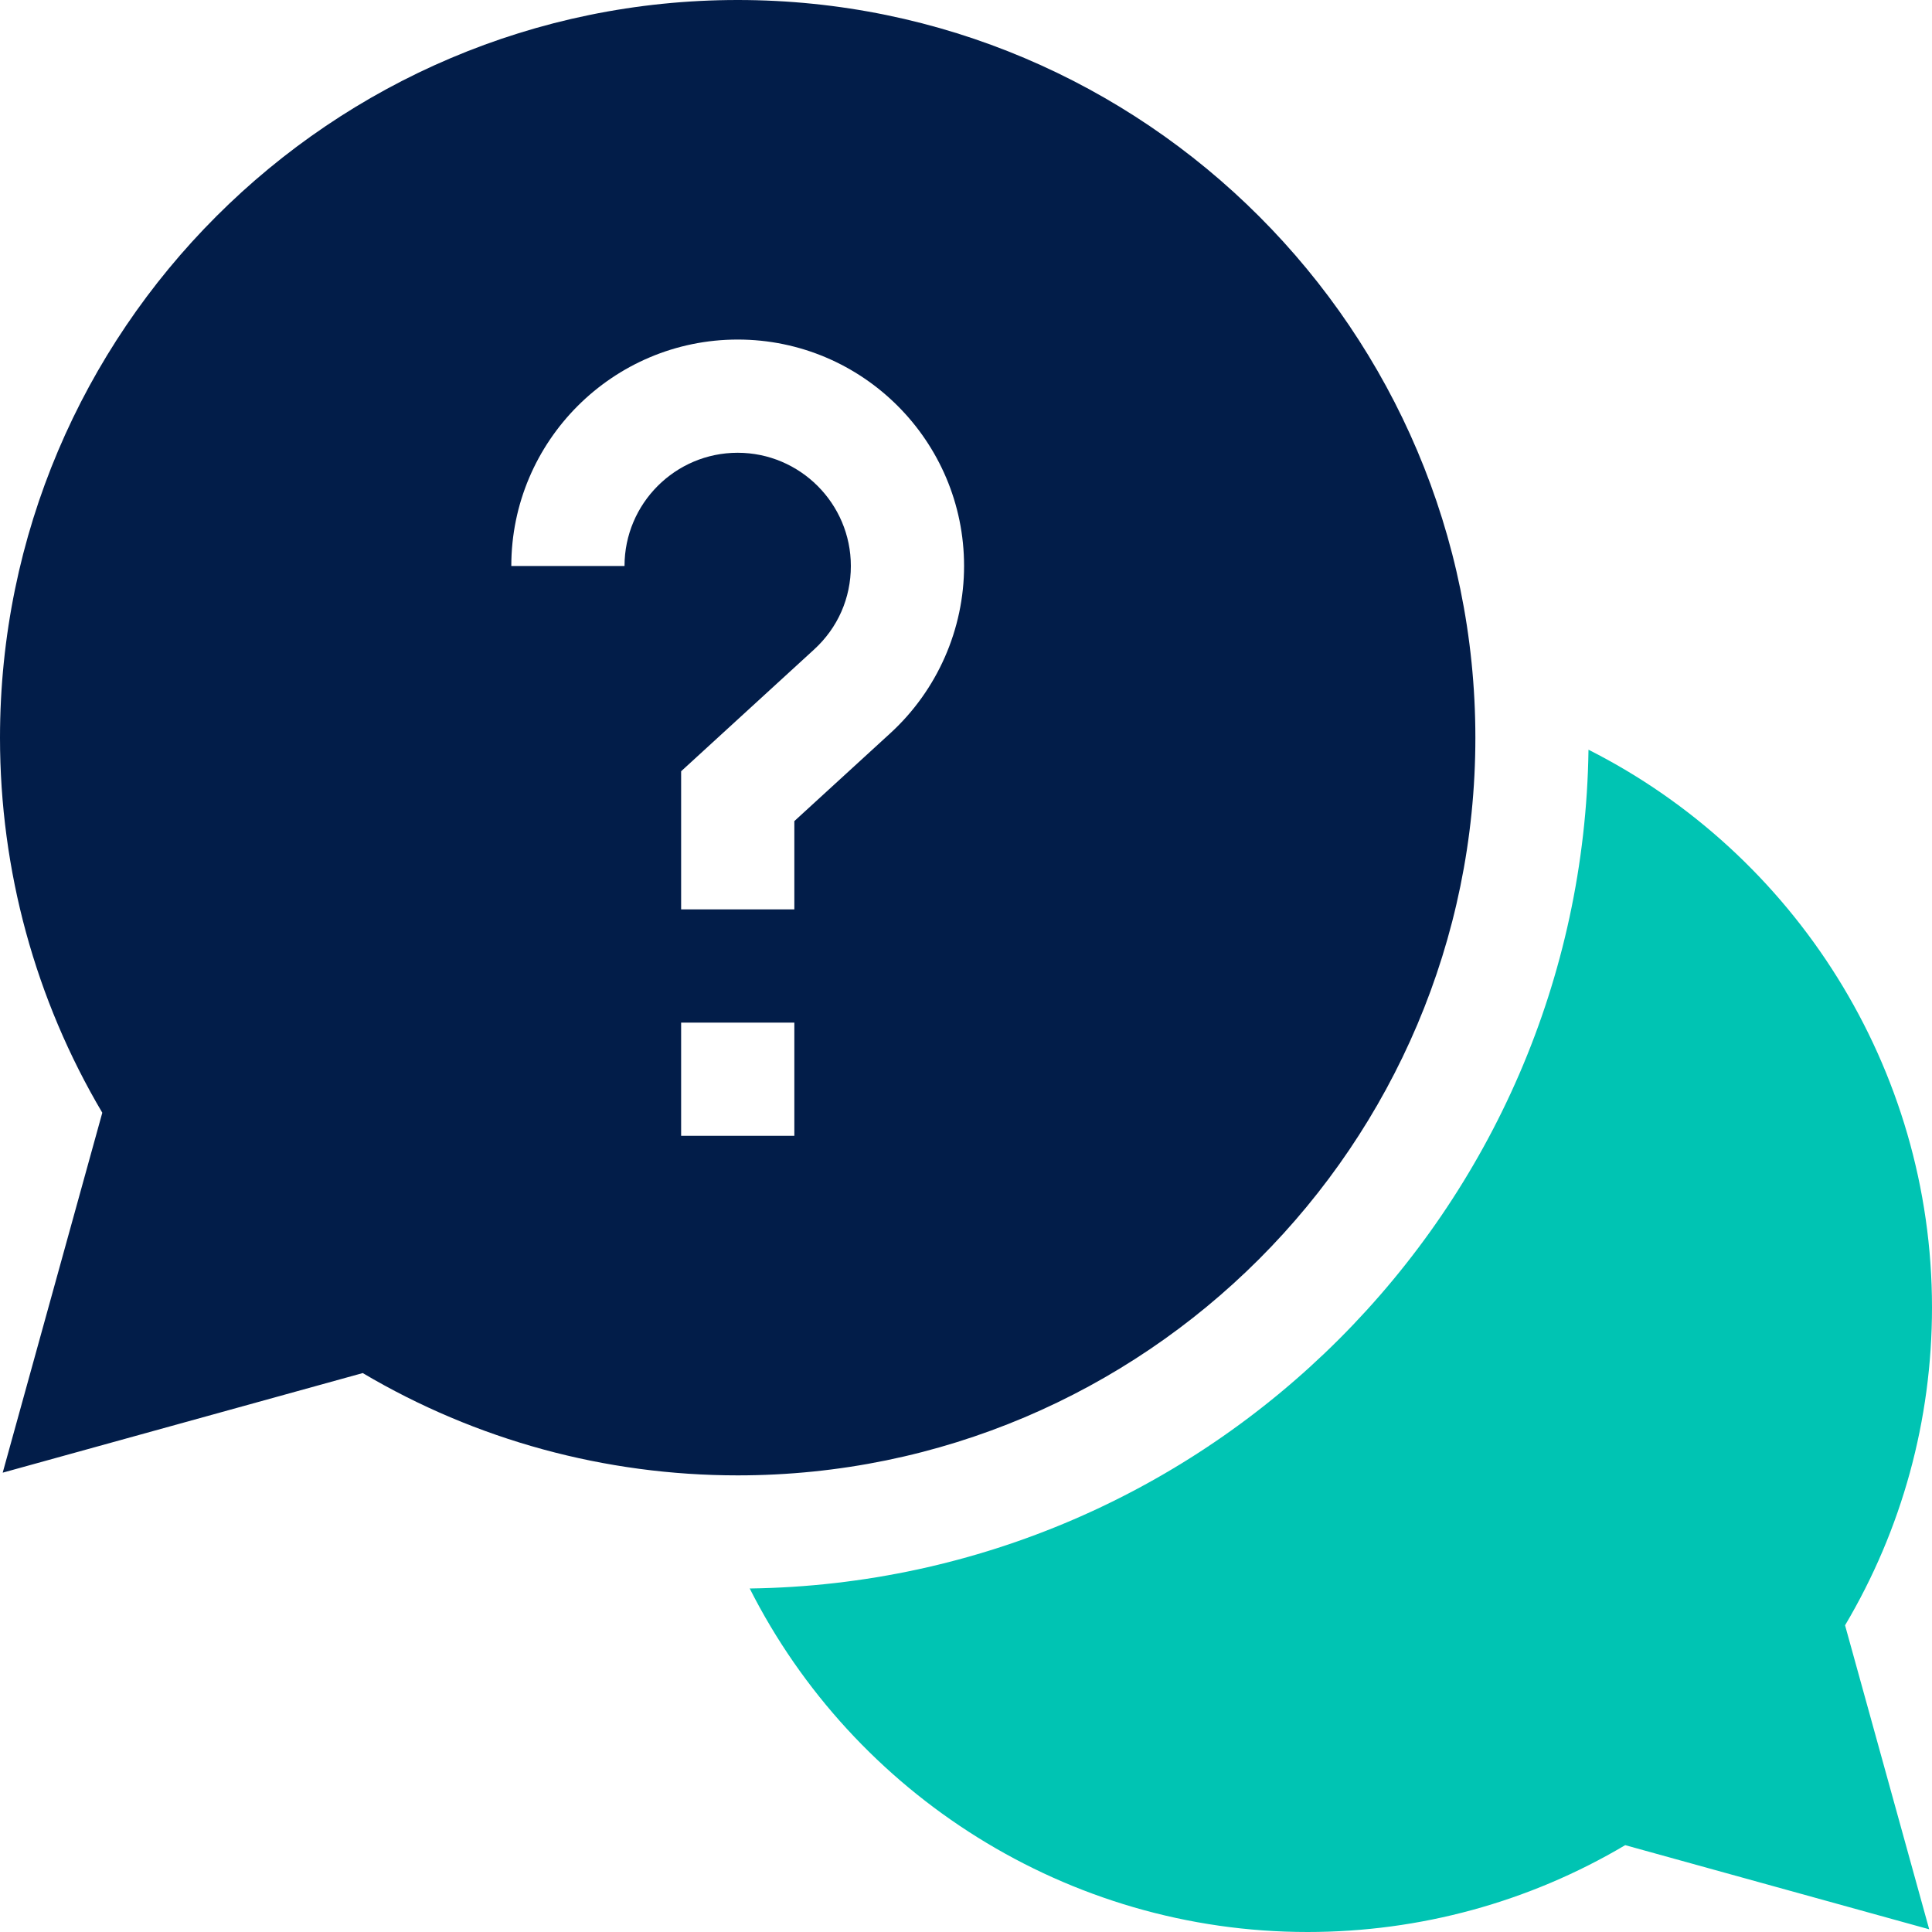 <?xml version="1.0" encoding="UTF-8"?> <!-- Generator: Adobe Illustrator 24.1.2, SVG Export Plug-In . SVG Version: 6.00 Build 0) --> <svg xmlns="http://www.w3.org/2000/svg" xmlns:xlink="http://www.w3.org/1999/xlink" version="1.1" id="Layer_1" x="0px" y="0px" viewBox="0 0 200 200" style="enable-background:new 0 0 200 200;" xml:space="preserve"> <style type="text/css"> .st0{fill:#00C4B3;} .st1{fill:#021D49;} </style> <g> <path class="st0" d="M200,135.35c0-24.82-14.24-46.97-35.56-57.74c-0.66,47.59-39.24,86.17-86.83,86.83 C88.38,185.76,110.53,200,135.35,200c11.64,0,22.95-3.1,32.89-8.99l31.47,8.71l-8.71-31.47C196.9,158.3,200,146.99,200,135.35z"></path> <path class="st1" d="M152.73,76.37C152.73,34.26,118.48,0,76.37,0S0,34.26,0,76.37c0,13.72,3.65,27.09,10.59,38.82L0.28,152.45 l37.27-10.31c11.73,6.94,25.09,10.59,38.82,10.59C118.48,152.73,152.73,118.48,152.73,76.37z M64.65,58.59H52.93 c0-12.92,10.51-23.44,23.44-23.44S99.8,45.67,99.8,58.59c0,6.56-2.78,12.86-7.62,17.3L82.23,85v9.14H70.51v-14.3l13.76-12.6 c2.46-2.25,3.81-5.32,3.81-8.65c0-6.46-5.26-11.72-11.72-11.72S64.65,52.13,64.65,58.59z M70.51,105.86h11.72v11.72H70.51V105.86z"></path> </g> </svg> 